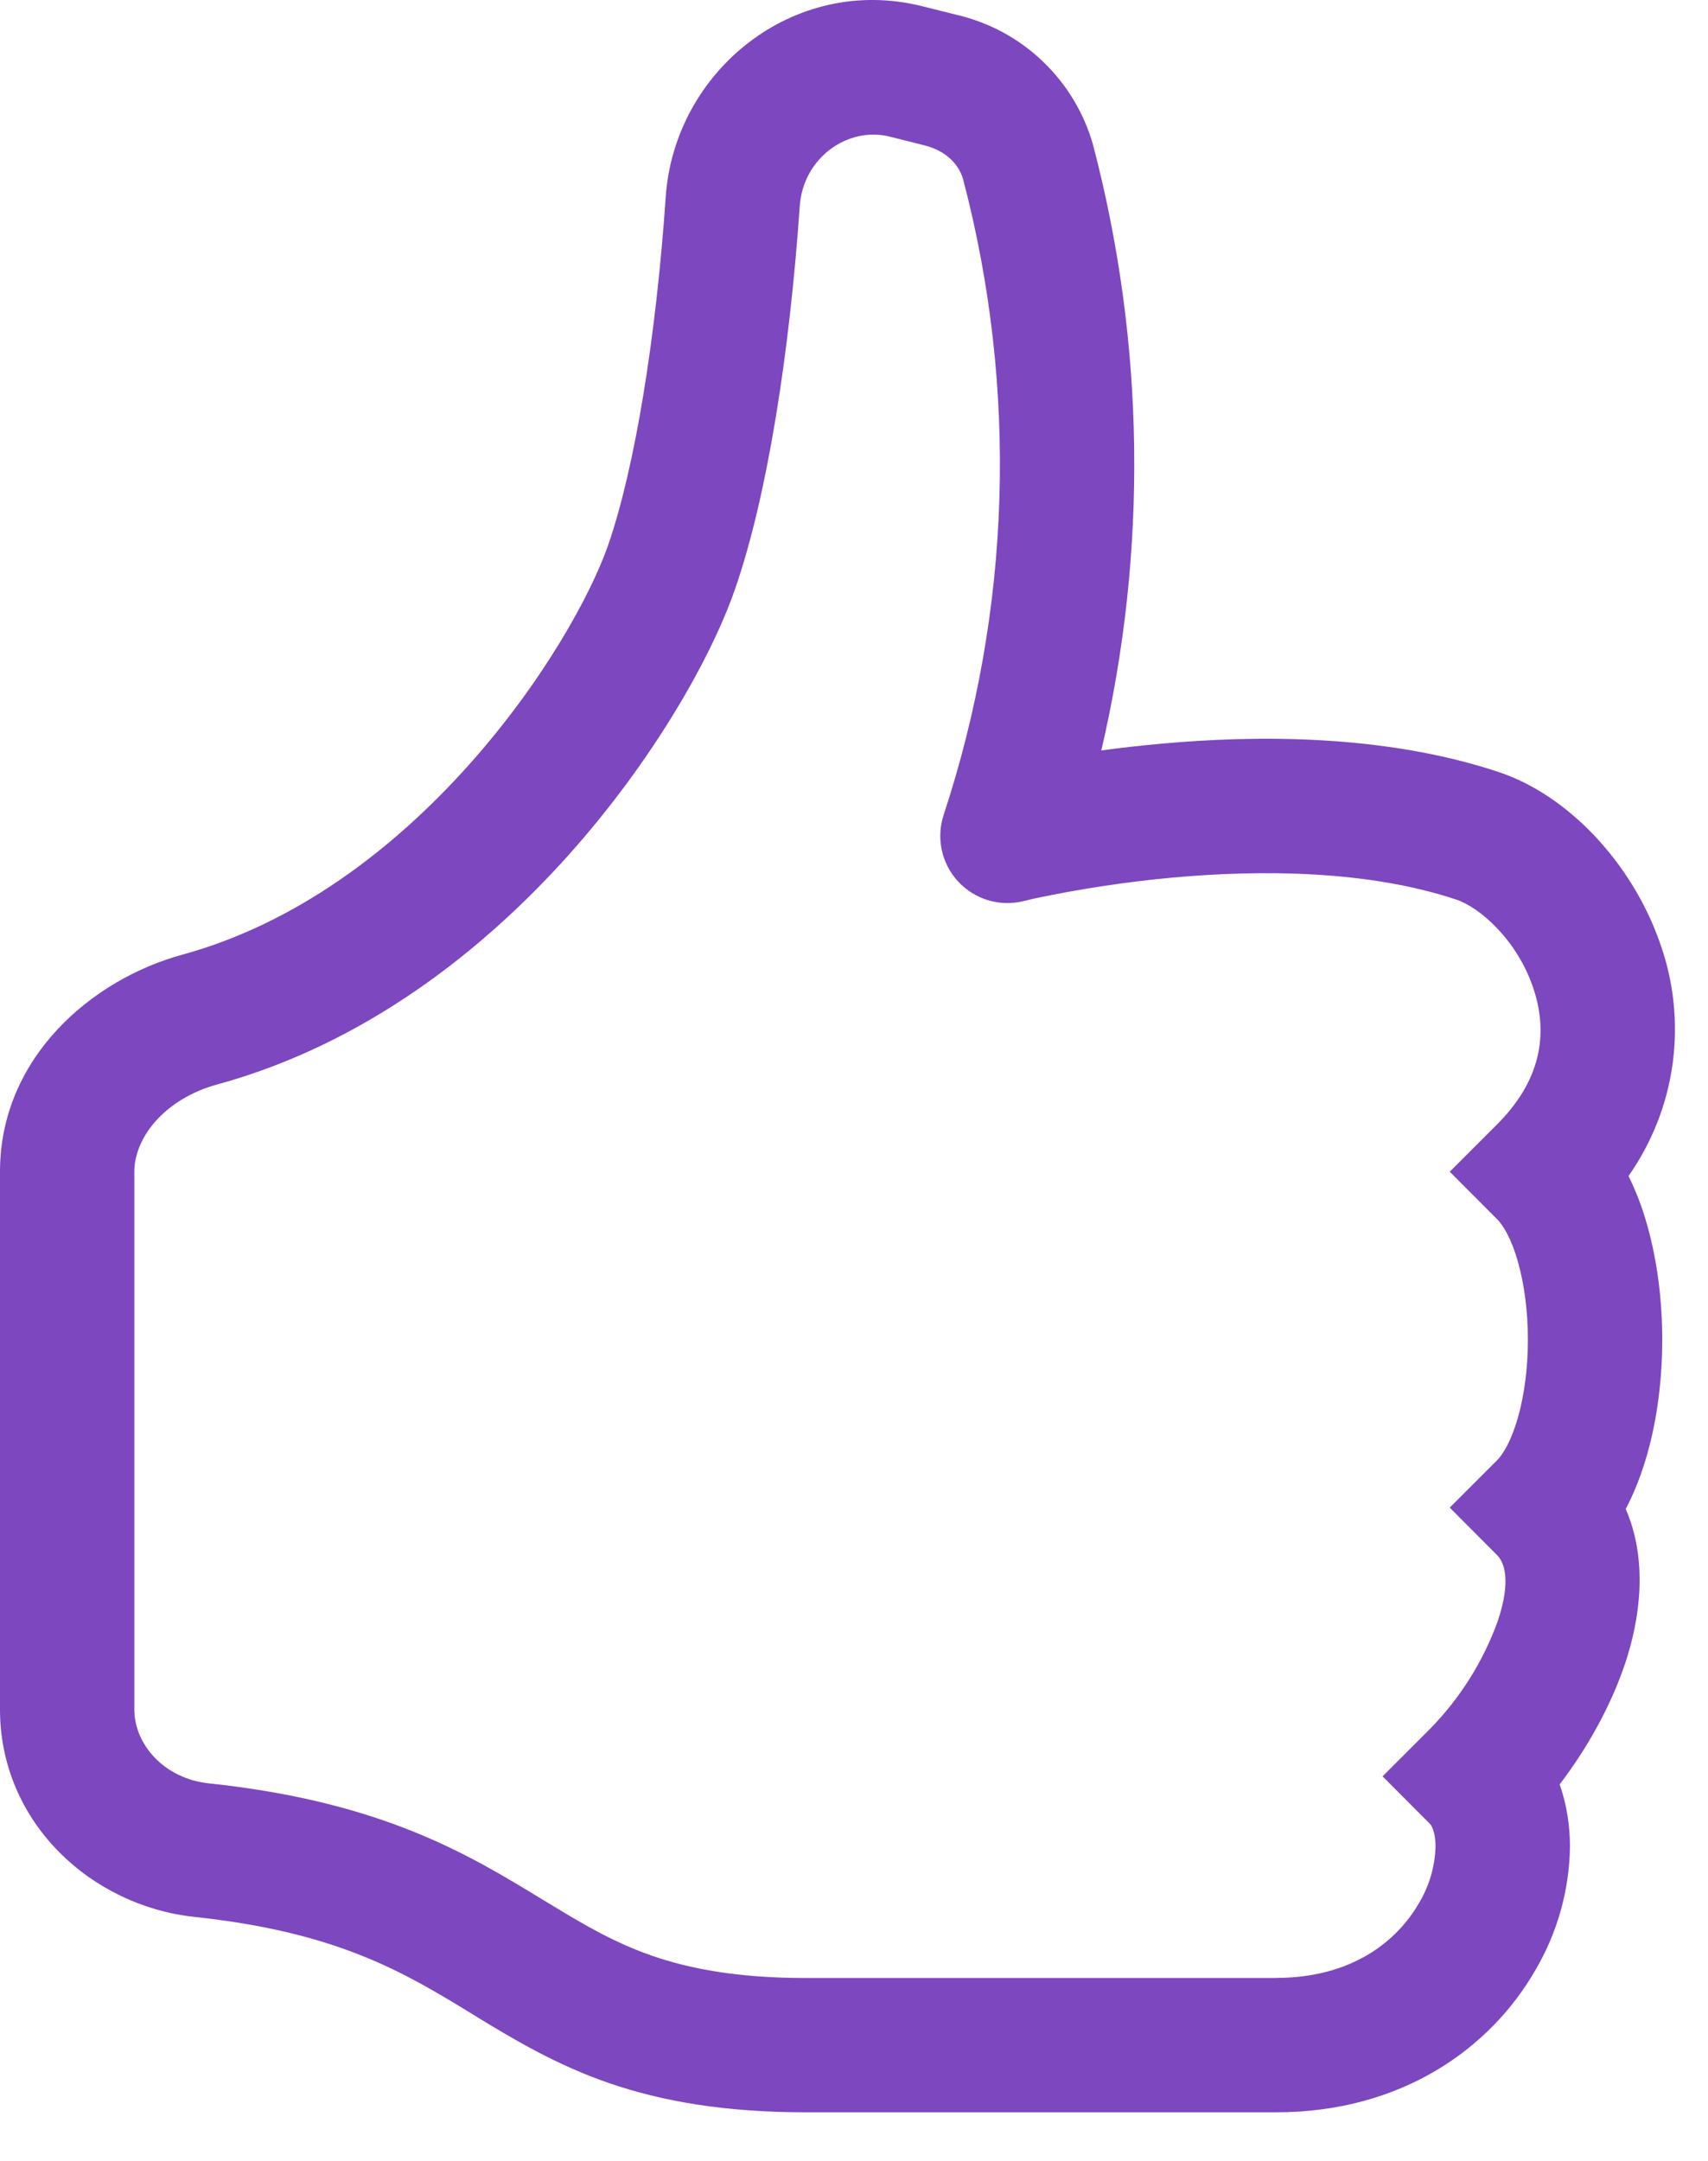 <?xml version="1.0" encoding="UTF-8"?> <svg xmlns="http://www.w3.org/2000/svg" width="34" height="43" viewBox="0 0 34 43" fill="none"> <path d="M18.354 0.123C15.797 -0.516 13.423 1.417 13.252 3.92C13.059 6.73 12.637 9.311 12.107 10.845C11.773 11.808 10.827 13.554 9.327 15.228C7.837 16.894 5.899 18.378 3.628 18.998C1.832 19.488 0 21.044 0 23.317V34.015C0 36.274 1.824 37.929 3.872 38.146C6.733 38.451 8.054 39.255 9.401 40.079L9.53 40.159C10.257 40.6 11.075 41.09 12.123 41.453C13.185 41.817 14.426 42.034 16.043 42.034H25.402C27.907 42.034 29.677 40.758 30.573 39.189C31.006 38.448 31.24 37.608 31.252 36.75C31.252 36.344 31.191 35.916 31.047 35.509C31.584 34.806 32.062 33.964 32.351 33.1C32.645 32.218 32.811 31.063 32.362 30.028C32.547 29.68 32.683 29.309 32.787 28.95C32.993 28.228 33.089 27.432 33.089 26.659C33.089 25.889 32.993 25.095 32.787 24.37C32.694 24.037 32.57 23.713 32.418 23.402C32.886 22.736 33.188 21.967 33.297 21.16C33.405 20.353 33.319 19.532 33.044 18.765C32.493 17.183 31.22 15.824 29.835 15.364C27.57 14.61 25.014 14.626 23.108 14.8C22.712 14.836 22.317 14.88 21.923 14.934C22.851 10.961 22.794 6.823 21.757 2.877C21.577 2.245 21.231 1.673 20.755 1.219C20.28 0.765 19.691 0.447 19.051 0.297L18.354 0.123ZM25.402 39.362H16.043C14.68 39.362 13.736 39.178 12.995 38.924C12.244 38.665 11.642 38.314 10.92 37.873L10.813 37.809C9.329 36.903 7.61 35.854 4.155 35.488C3.265 35.392 2.674 34.713 2.674 34.017V23.317C2.674 22.637 3.278 21.865 4.332 21.578C7.26 20.776 9.618 18.915 11.321 17.012C13.019 15.113 14.166 13.068 14.632 11.723C15.281 9.851 15.72 6.995 15.92 4.102C15.987 3.134 16.883 2.514 17.704 2.717L18.404 2.893C18.832 3 19.094 3.276 19.174 3.575C20.266 7.736 20.132 12.123 18.787 16.209C18.711 16.437 18.697 16.68 18.747 16.914C18.797 17.149 18.91 17.365 19.072 17.541C19.235 17.717 19.442 17.846 19.672 17.915C19.901 17.984 20.145 17.989 20.378 17.931L20.386 17.929L20.423 17.921L20.578 17.883C21.493 17.689 22.418 17.549 23.348 17.463C25.121 17.303 27.244 17.319 28.99 17.902C29.458 18.057 30.194 18.704 30.514 19.64C30.8 20.463 30.747 21.431 29.803 22.373L28.859 23.317L29.803 24.263C29.918 24.378 30.084 24.64 30.215 25.105C30.343 25.552 30.415 26.095 30.415 26.659C30.415 27.226 30.343 27.766 30.215 28.215C30.081 28.68 29.918 28.942 29.803 29.057L28.859 30.001L29.803 30.948C29.929 31.073 30.095 31.421 29.817 32.253C29.527 33.059 29.066 33.793 28.466 34.405L27.522 35.349L28.466 36.295C28.482 36.309 28.576 36.429 28.576 36.75C28.564 37.142 28.453 37.525 28.252 37.862C27.811 38.633 26.907 39.36 25.402 39.36V39.362Z" fill="#7D47BF"></path> </svg> 